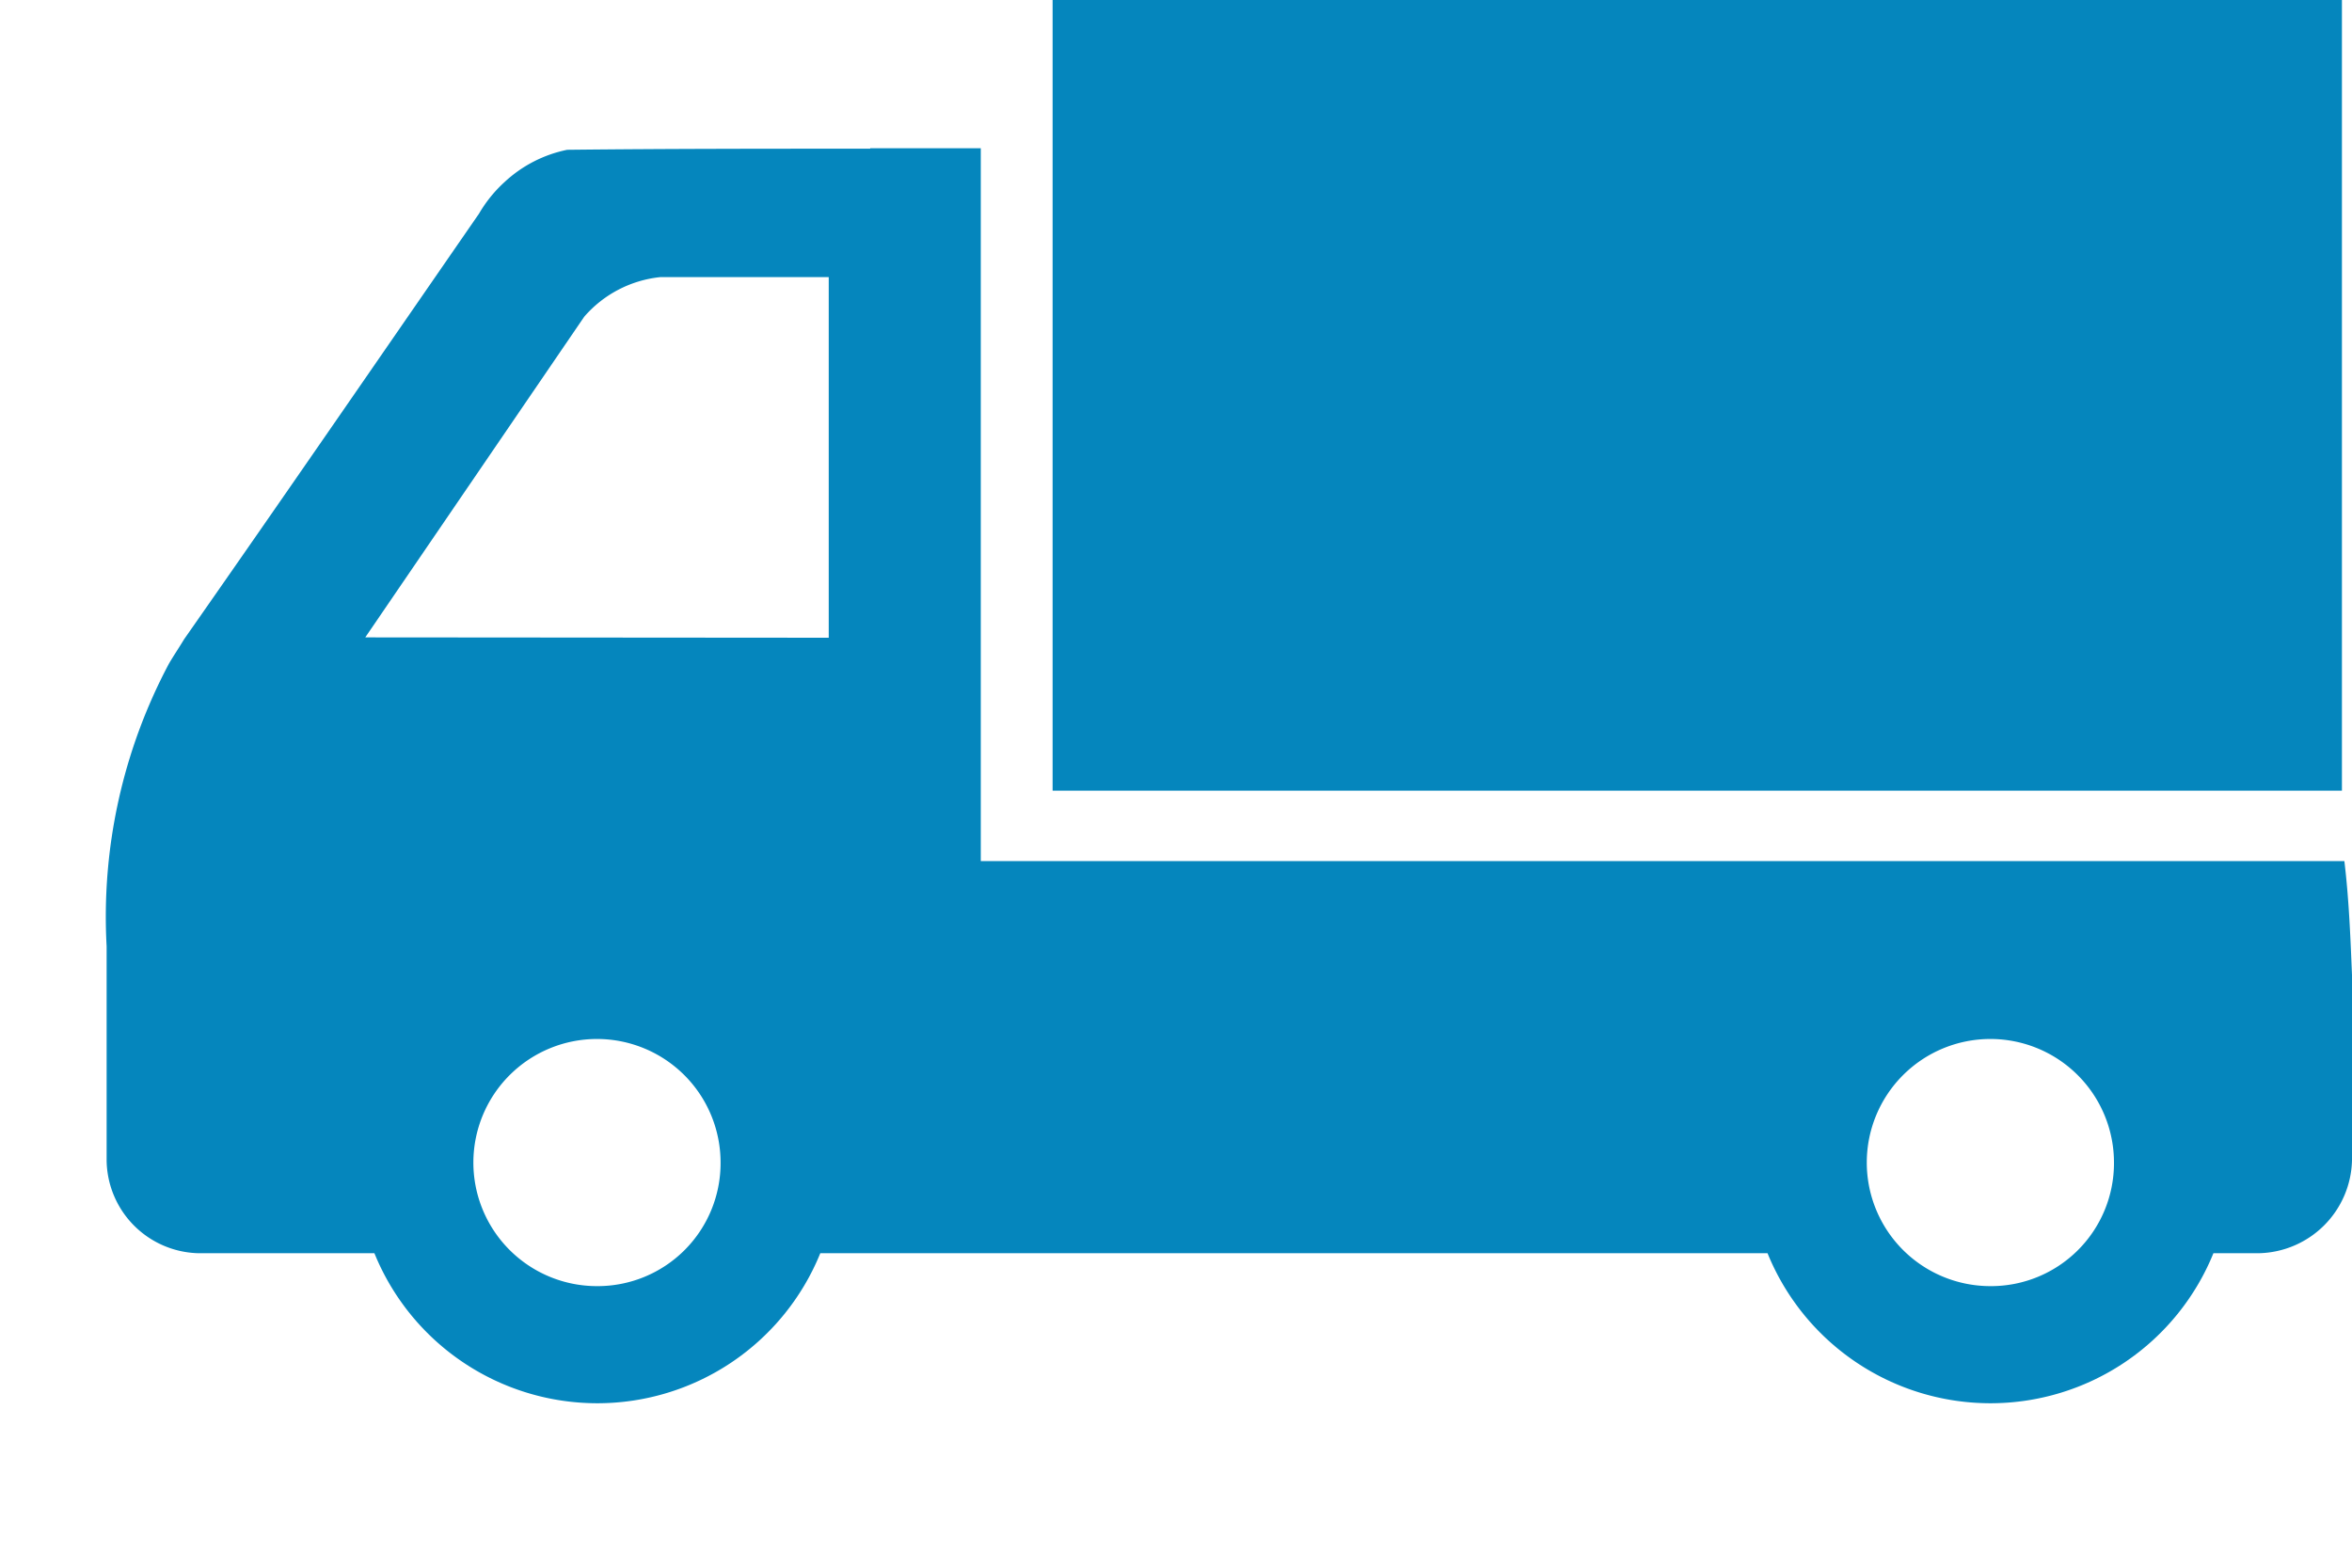 <svg xmlns="http://www.w3.org/2000/svg" xmlns:xlink="http://www.w3.org/1999/xlink" width="60" height="40" viewBox="0 0 60 40"><defs><clipPath id="a"><rect width="60" height="40" transform="translate(1693 -1020)" fill="none" stroke="#707070" stroke-width="1"/></clipPath></defs><g transform="translate(-1693 1020)" clip-path="url(#a)"><g transform="translate(1695.699 -1020)"><rect width="32.891" height="20.174" transform="translate(24.153)" fill="#0586bd"/><path d="M108.655,19.784H73.869V1.595H71.048v.012c-2.579,0-5.171,0-7.729.028a3.313,3.313,0,0,0-1.591.816,3.41,3.41,0,0,0-.659.813c-2.52,3.646-5,7.252-7.523,10.859-.116.194-.273.427-.386.621a13.752,13.752,0,0,0-1.591,7.215v5.465A2.4,2.4,0,0,0,53.9,29.789h4.5a6.139,6.139,0,0,0,11.375,0H93.939a6.139,6.139,0,0,0,11.375,0h1.169a2.429,2.429,0,0,0,2.366-2.366V22.689c-.04-.97-.078-1.935-.194-2.9M64.082,30.629a3.153,3.153,0,1,1,3.149-3.137,3.137,3.137,0,0,1-3.149,3.137m5.908-16.544-11.823-.009,5.586-8.182a2.972,2.972,0,0,1,1.937-1.01h4.3ZM99.629,30.629a3.153,3.153,0,1,1,3.148-3.137,3.137,3.137,0,0,1-3.148,3.137" transform="translate(-51.548 2.187)" fill="#0586bd"/></g></g></svg>